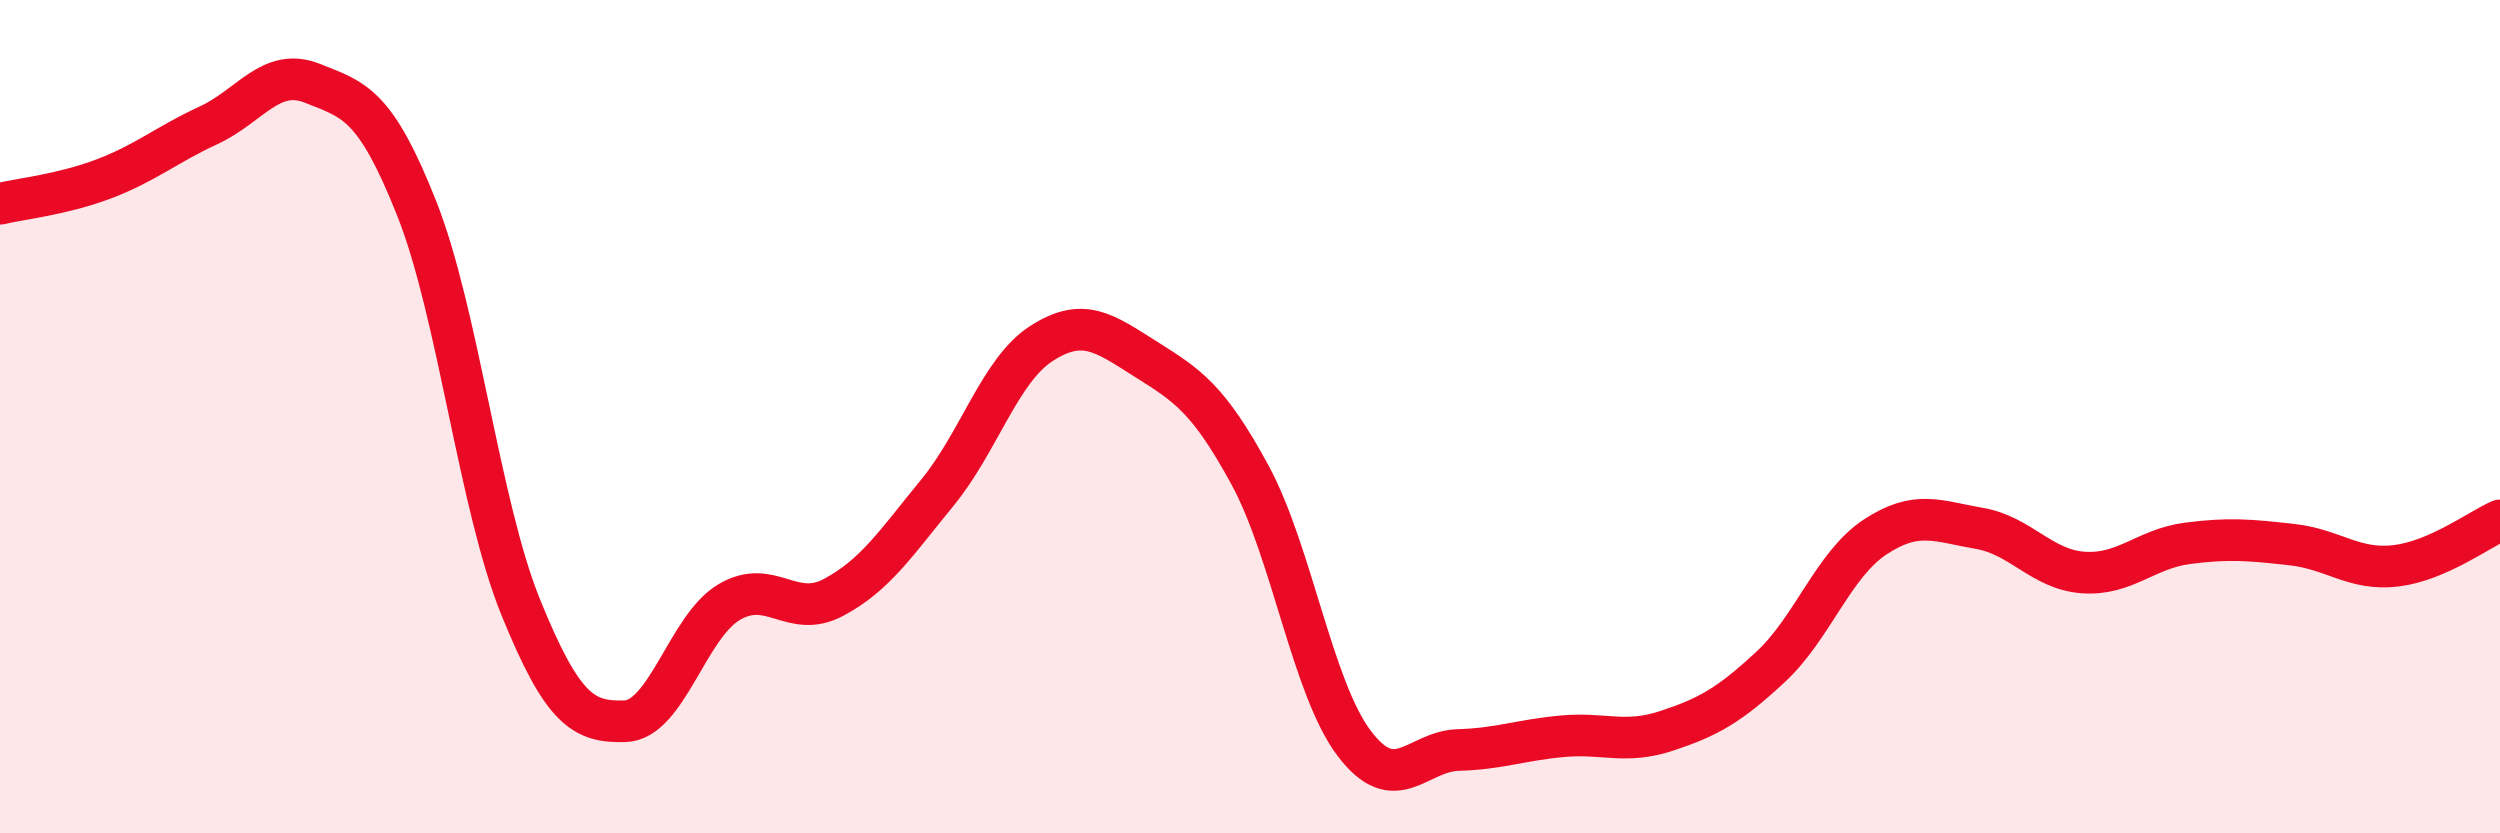
    <svg width="60" height="20" viewBox="0 0 60 20" xmlns="http://www.w3.org/2000/svg">
      <path
        d="M 0,4.89 C 0.5,4.77 1.5,4.67 2.5,4.29 C 3.5,3.91 4,3.47 5,3.01 C 6,2.55 6.5,1.6 7.5,2 C 8.5,2.4 9,2.48 10,5 C 11,7.52 11.5,12.12 12.5,14.58 C 13.5,17.04 14,17.34 15,17.31 C 16,17.28 16.5,15.04 17.5,14.45 C 18.5,13.86 19,14.87 20,14.34 C 21,13.81 21.5,13.04 22.5,11.82 C 23.5,10.6 24,8.88 25,8.24 C 26,7.6 26.5,7.99 27.5,8.62 C 28.5,9.25 29,9.56 30,11.4 C 31,13.24 31.5,16.52 32.5,17.84 C 33.5,19.16 34,18.03 35,18 C 36,17.97 36.5,17.76 37.5,17.67 C 38.5,17.58 39,17.87 40,17.54 C 41,17.21 41.5,16.93 42.5,16 C 43.5,15.07 44,13.55 45,12.89 C 46,12.23 46.5,12.51 47.5,12.68 C 48.5,12.85 49,13.67 50,13.74 C 51,13.81 51.5,13.17 52.5,13.04 C 53.5,12.91 54,12.96 55,13.07 C 56,13.18 56.5,13.7 57.5,13.58 C 58.5,13.46 59.5,12.71 60,12.49L60 20L0 20Z"
        fill="#EB0A25"
        opacity="0.1"
        stroke-linecap="round"
        stroke-linejoin="round"
      />
      <path
        d="M 0,4.89 C 0.5,4.77 1.5,4.67 2.5,4.29 C 3.5,3.91 4,3.47 5,3.01 C 6,2.55 6.5,1.6 7.5,2 C 8.5,2.4 9,2.48 10,5 C 11,7.52 11.5,12.12 12.5,14.58 C 13.5,17.04 14,17.34 15,17.31 C 16,17.28 16.5,15.04 17.5,14.45 C 18.5,13.86 19,14.87 20,14.34 C 21,13.81 21.5,13.04 22.5,11.82 C 23.5,10.6 24,8.88 25,8.24 C 26,7.6 26.5,7.99 27.5,8.62 C 28.5,9.25 29,9.56 30,11.4 C 31,13.24 31.5,16.52 32.5,17.84 C 33.5,19.16 34,18.03 35,18 C 36,17.97 36.5,17.76 37.5,17.67 C 38.5,17.58 39,17.87 40,17.54 C 41,17.21 41.5,16.93 42.5,16 C 43.5,15.07 44,13.55 45,12.89 C 46,12.23 46.5,12.51 47.5,12.68 C 48.5,12.85 49,13.67 50,13.74 C 51,13.81 51.5,13.17 52.5,13.04 C 53.5,12.91 54,12.96 55,13.07 C 56,13.18 56.5,13.7 57.5,13.58 C 58.5,13.46 59.5,12.71 60,12.49"
        stroke="#EB0A25"
        stroke-width="1"
        fill="none"
        stroke-linecap="round"
        stroke-linejoin="round"
      />
    </svg>
  